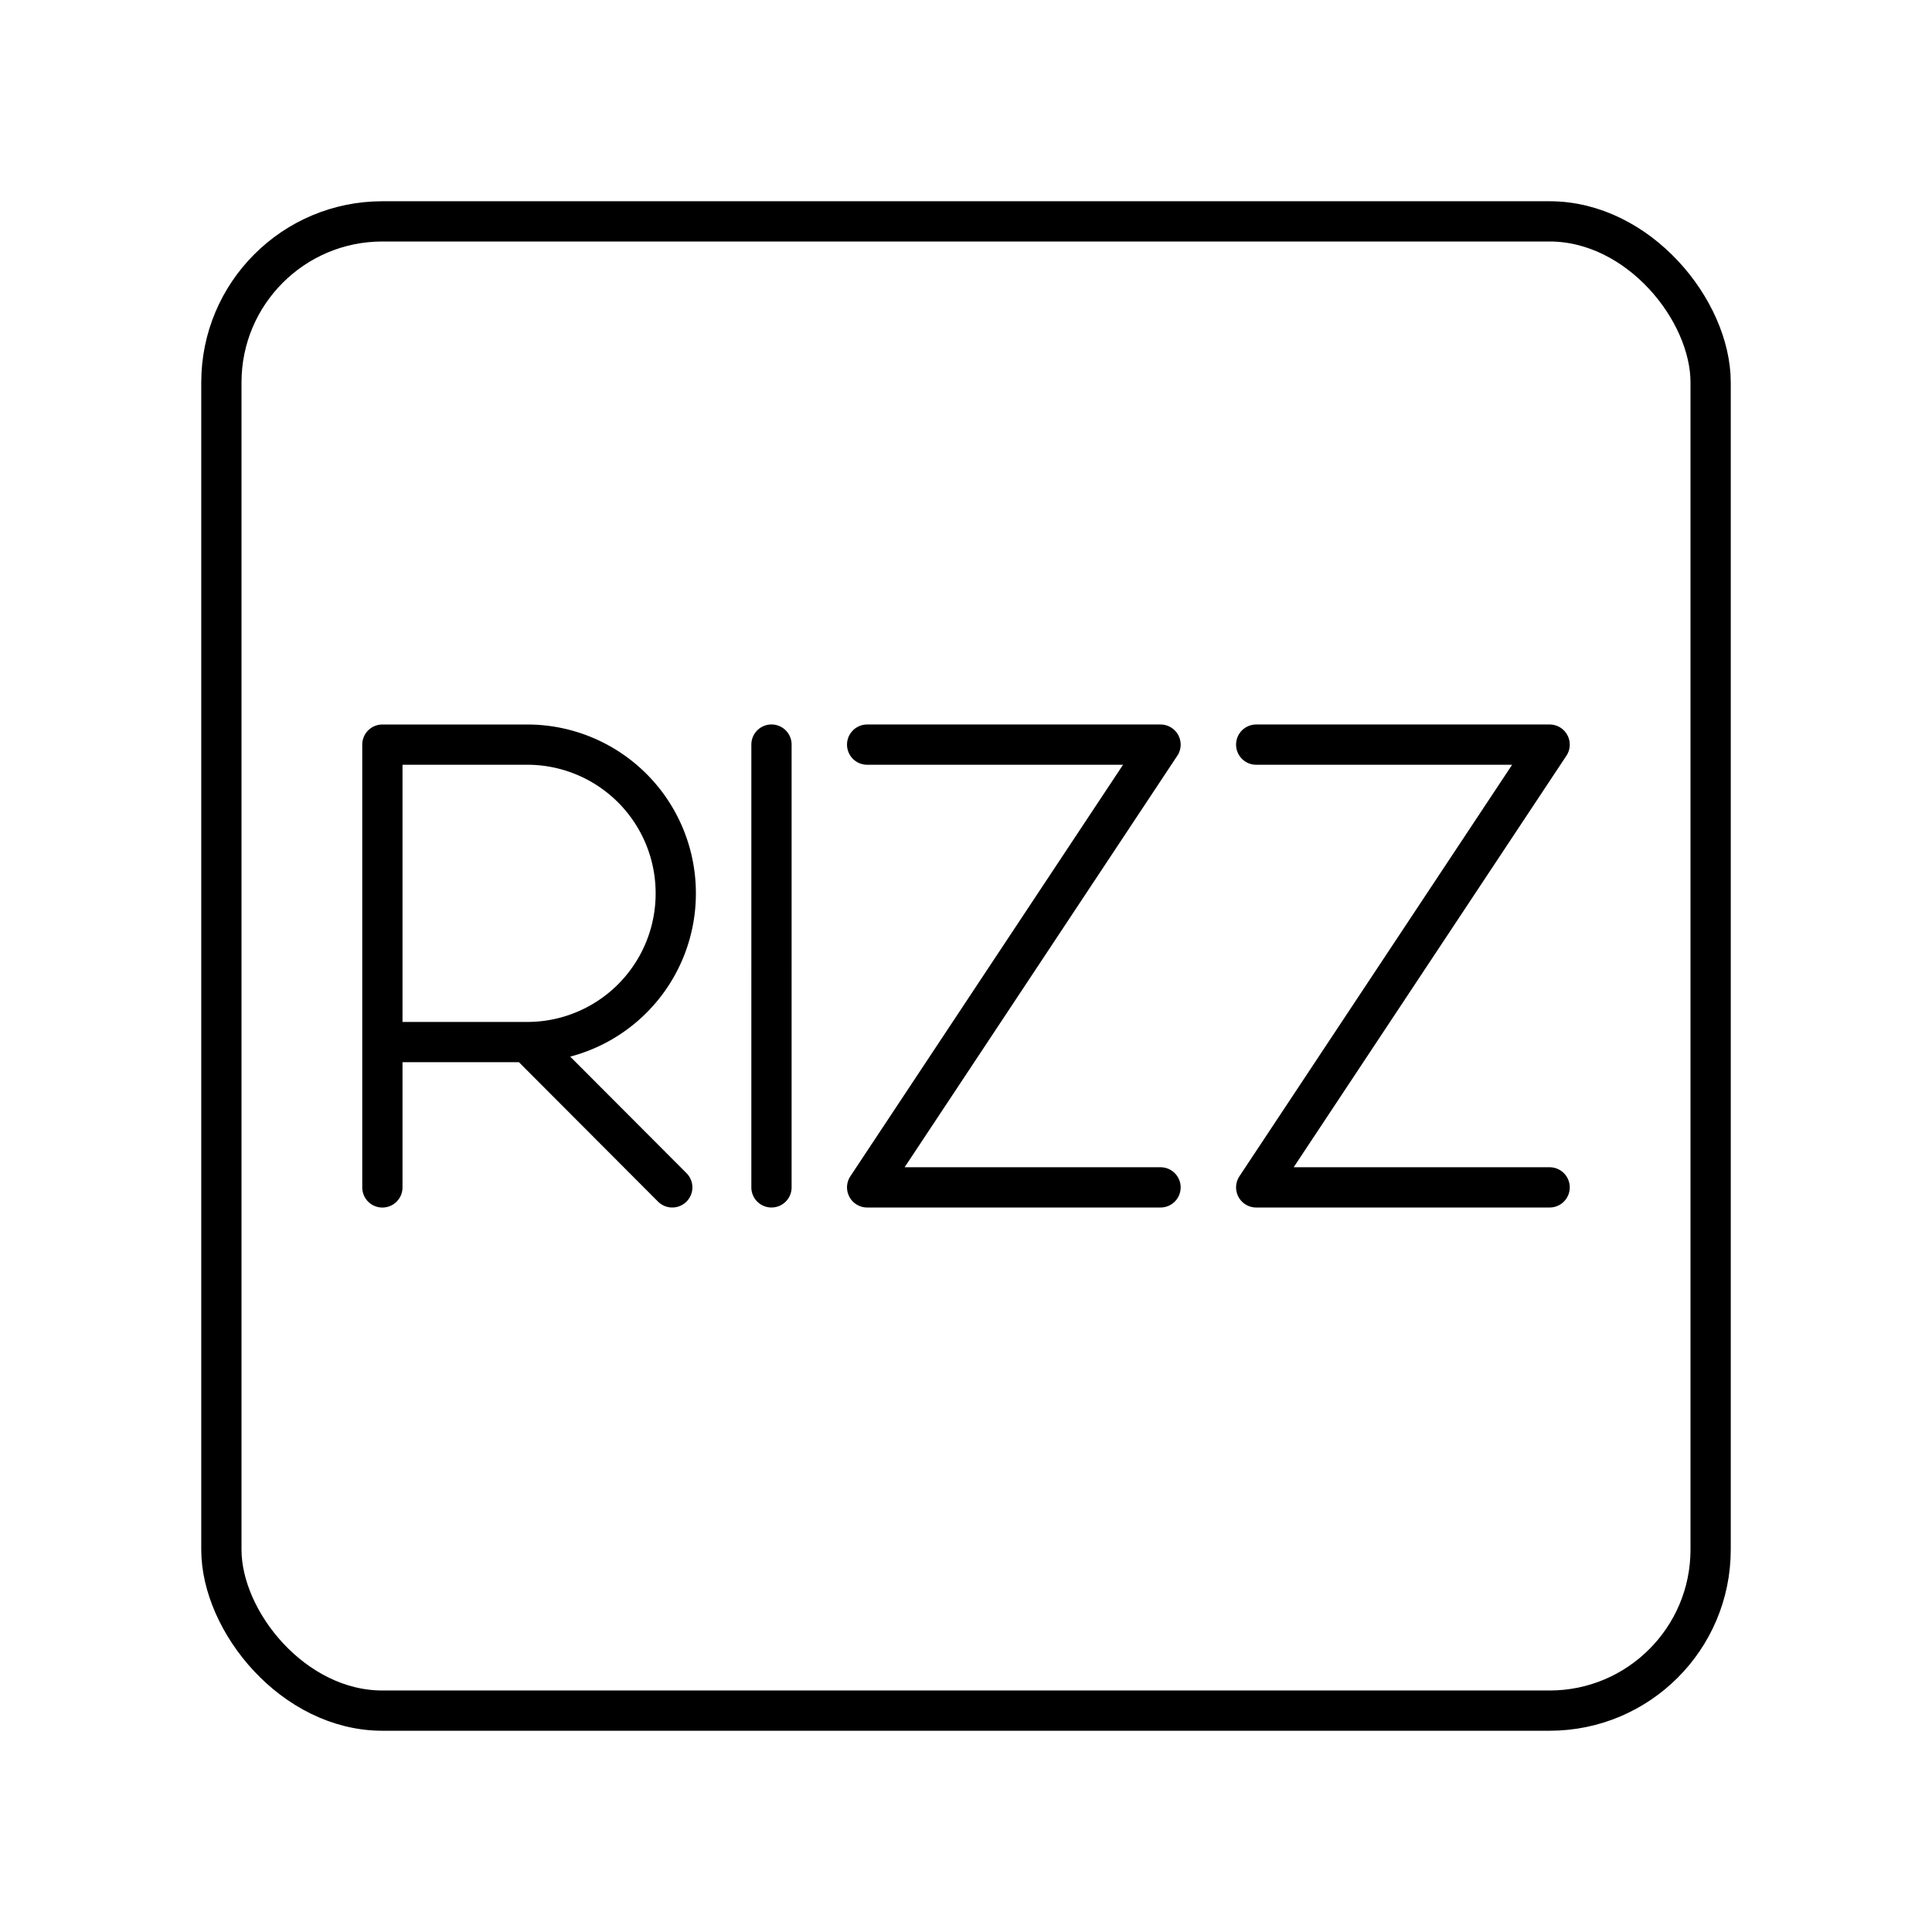 <svg xmlns="http://www.w3.org/2000/svg" width="200" height="200" viewBox="0 0 48 48"><rect width="37" height="37" x="5.5" y="5.5" fill="none" stroke="currentColor" stroke-linecap="round" stroke-linejoin="round" rx="4" ry="4"/><path fill="none" stroke="currentColor" stroke-linecap="round" stroke-linejoin="round" d="M9.5 29.501V18.5h3.602a3.69 3.69 0 0 1 3.687 3.695h0a3.69 3.69 0 0 1-3.686 3.695H9.5m3.6 0l3.602 3.61m2.465-11.001V29.5m2.377-11h7.289l-7.289 11h7.289m2.377-11h7.29l-7.29 11h7.29"/></svg>